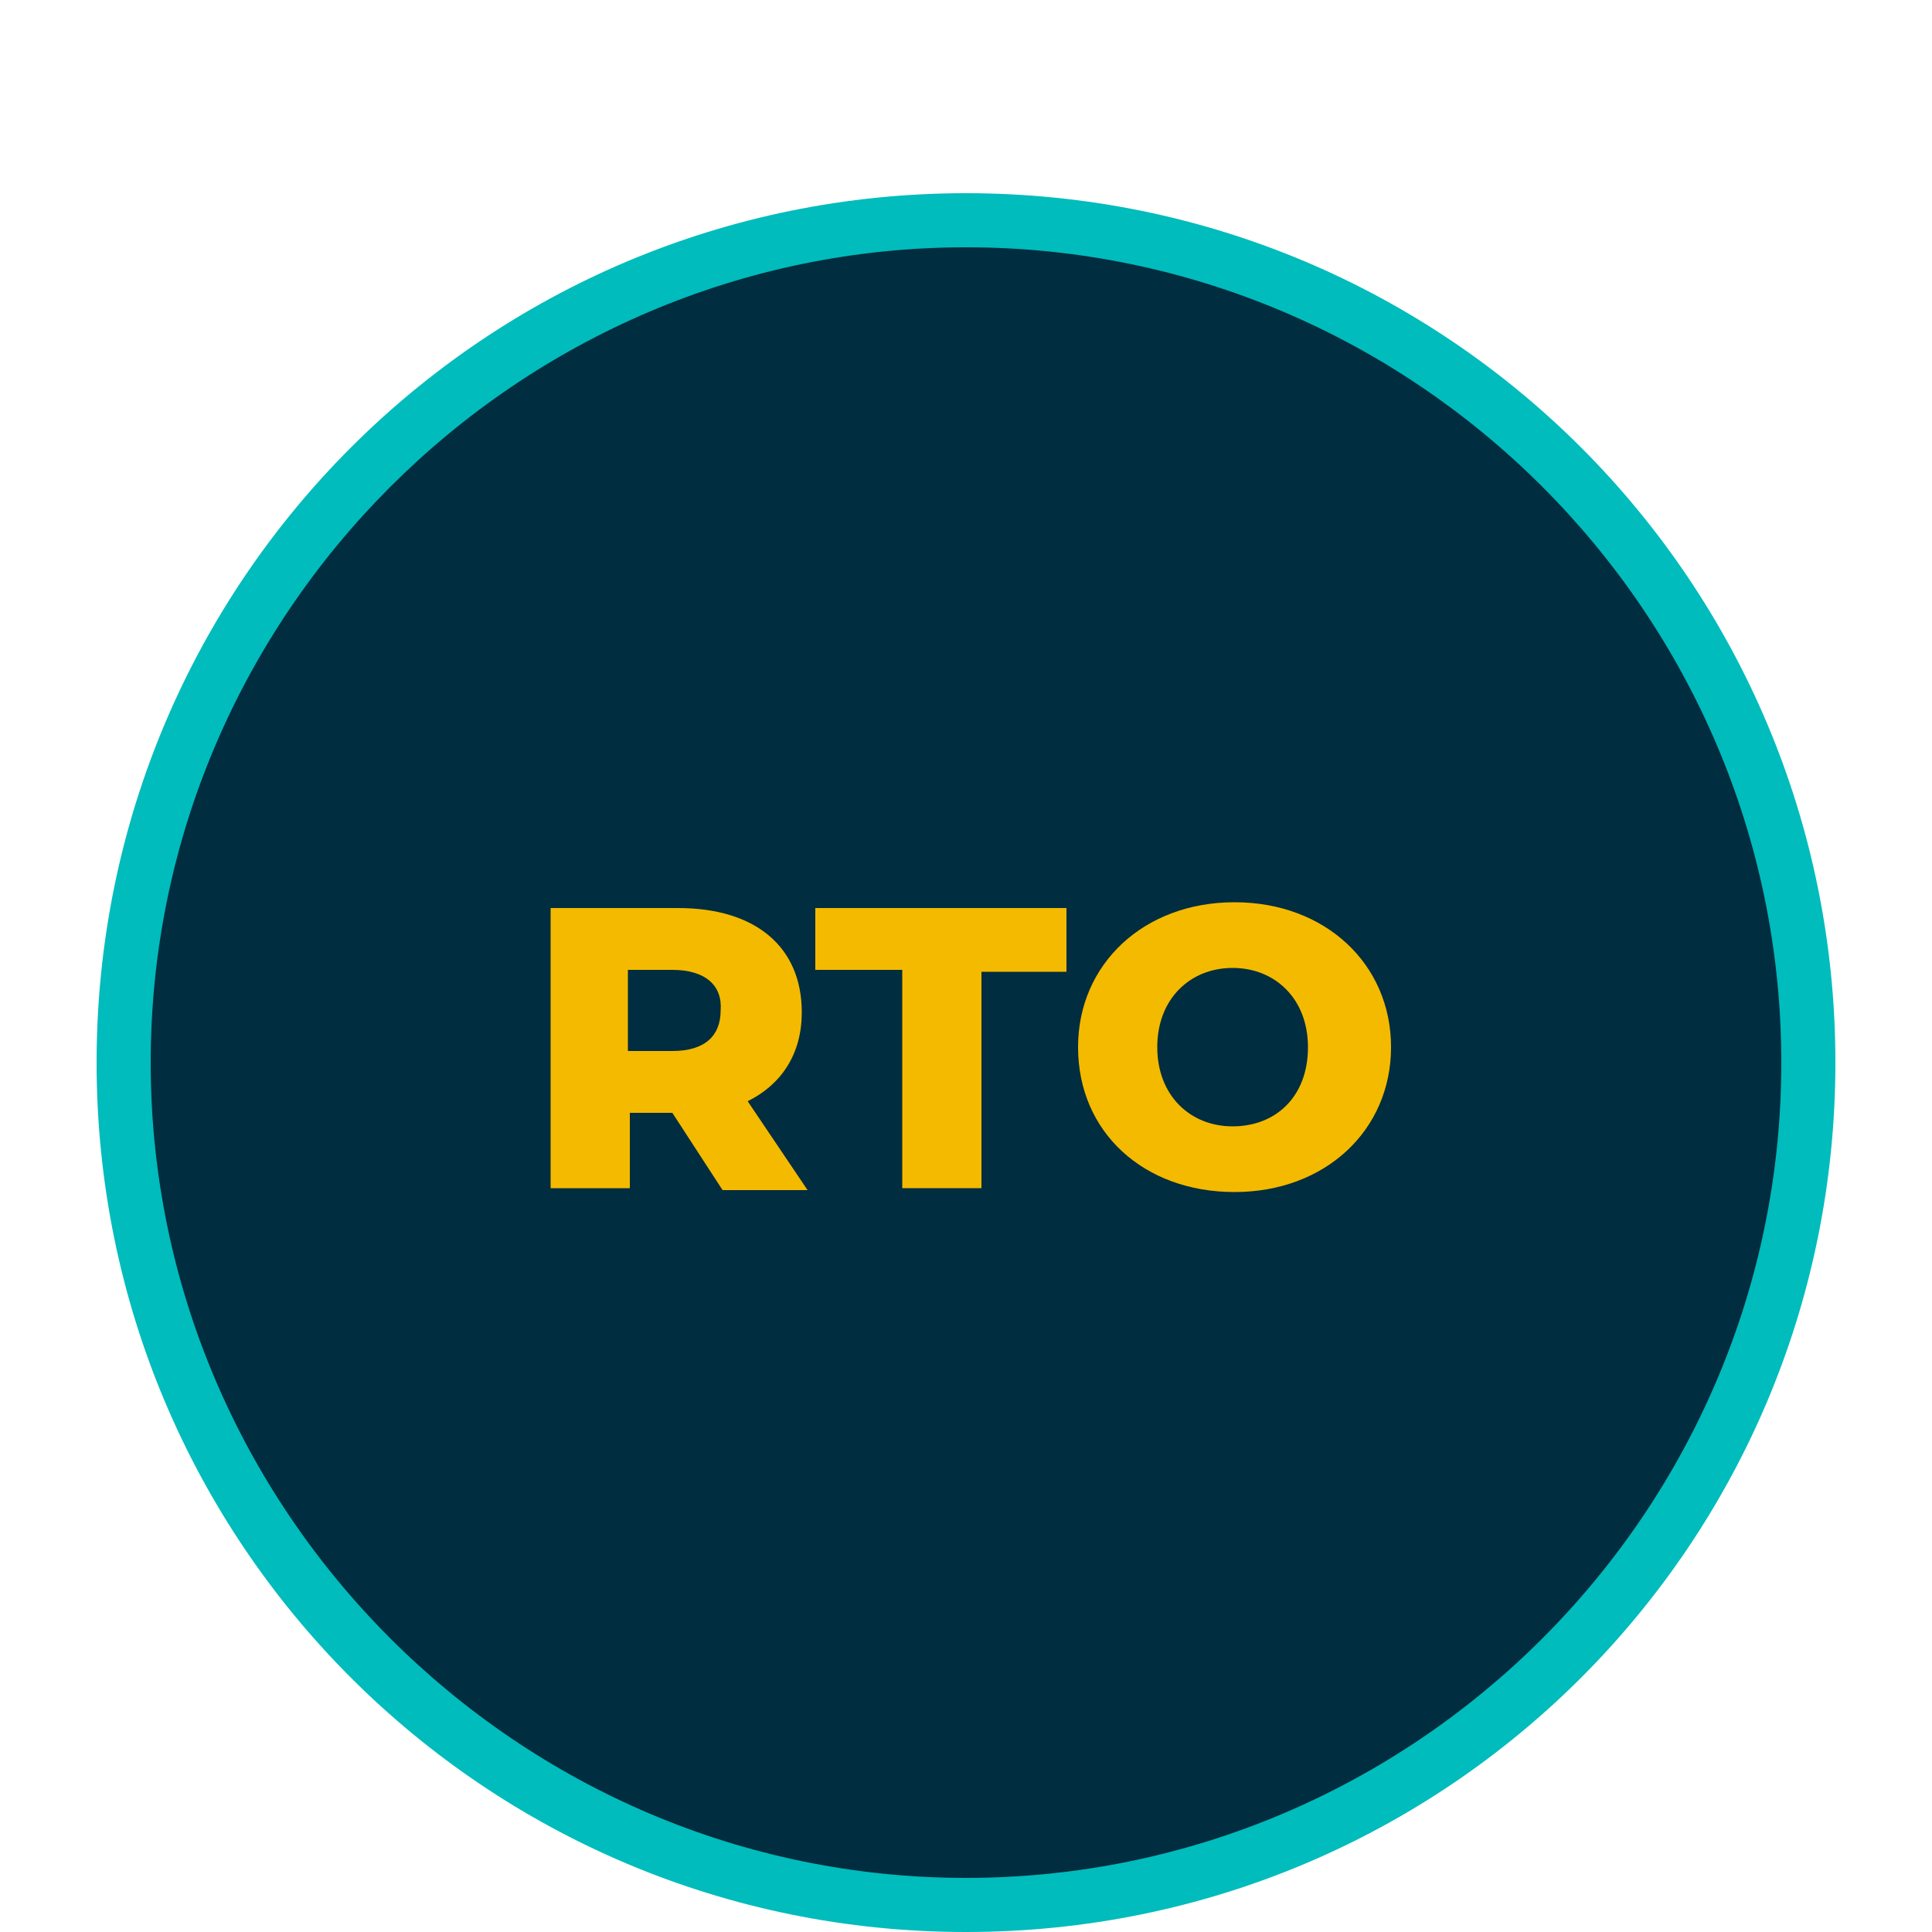 <?xml version="1.0" encoding="UTF-8"?> <!-- Generator: Adobe Illustrator 24.3.0, SVG Export Plug-In . SVG Version: 6.00 Build 0) --> <svg xmlns="http://www.w3.org/2000/svg" xmlns:xlink="http://www.w3.org/1999/xlink" version="1.1" id="Layer_1" x="0px" y="0px" viewBox="0 0 100 100" style="enable-background:new 0 0 100 100;" xml:space="preserve"> <style type="text/css"> .st0{fill:#002D3F;} .st1{fill:#00BCBC;} .st2{enable-background:new ;} .st3{fill:#F4BA00;} </style> <g> <circle class="st0" cx="50" cy="55.4" r="43.6"></circle> </g> <g> <path class="st1" d="M50,12.8c23.2,0,42.2,18.9,42.2,42.2S73.2,97.2,50,97.2S7.8,78.2,7.8,55S26.8,12.8,50,12.8 M50,10 C25.1,10,5,30.1,5,55s20.1,45,45,45s45-20.1,45-45S74.9,10,50,10L50,10z"></path> </g> <g class="st2"> <path class="st3" d="M34.8,57.6h-2.2v3.9h-4.1V47h6.6c4,0,6.4,2,6.4,5.4c0,2.1-1,3.7-2.8,4.6l3.1,4.6h-4.4L34.8,57.6z M34.8,50.2 h-2.3v4.2h2.3c1.7,0,2.5-0.8,2.5-2.1C37.4,51,36.5,50.2,34.8,50.2z"></path> <path class="st3" d="M46.7,50.2h-4.5V47h13v3.3h-4.4v11.2h-4.1V50.2z"></path> <path class="st3" d="M55.8,54.2c0-4.3,3.4-7.5,8.1-7.5s8.1,3.2,8.1,7.5s-3.4,7.5-8.1,7.5S55.8,58.6,55.8,54.2z M67.7,54.2 c0-2.5-1.7-4.1-3.9-4.1s-3.9,1.6-3.9,4.1c0,2.5,1.7,4.1,3.9,4.1S67.7,56.8,67.7,54.2z"></path> </g> </svg> 